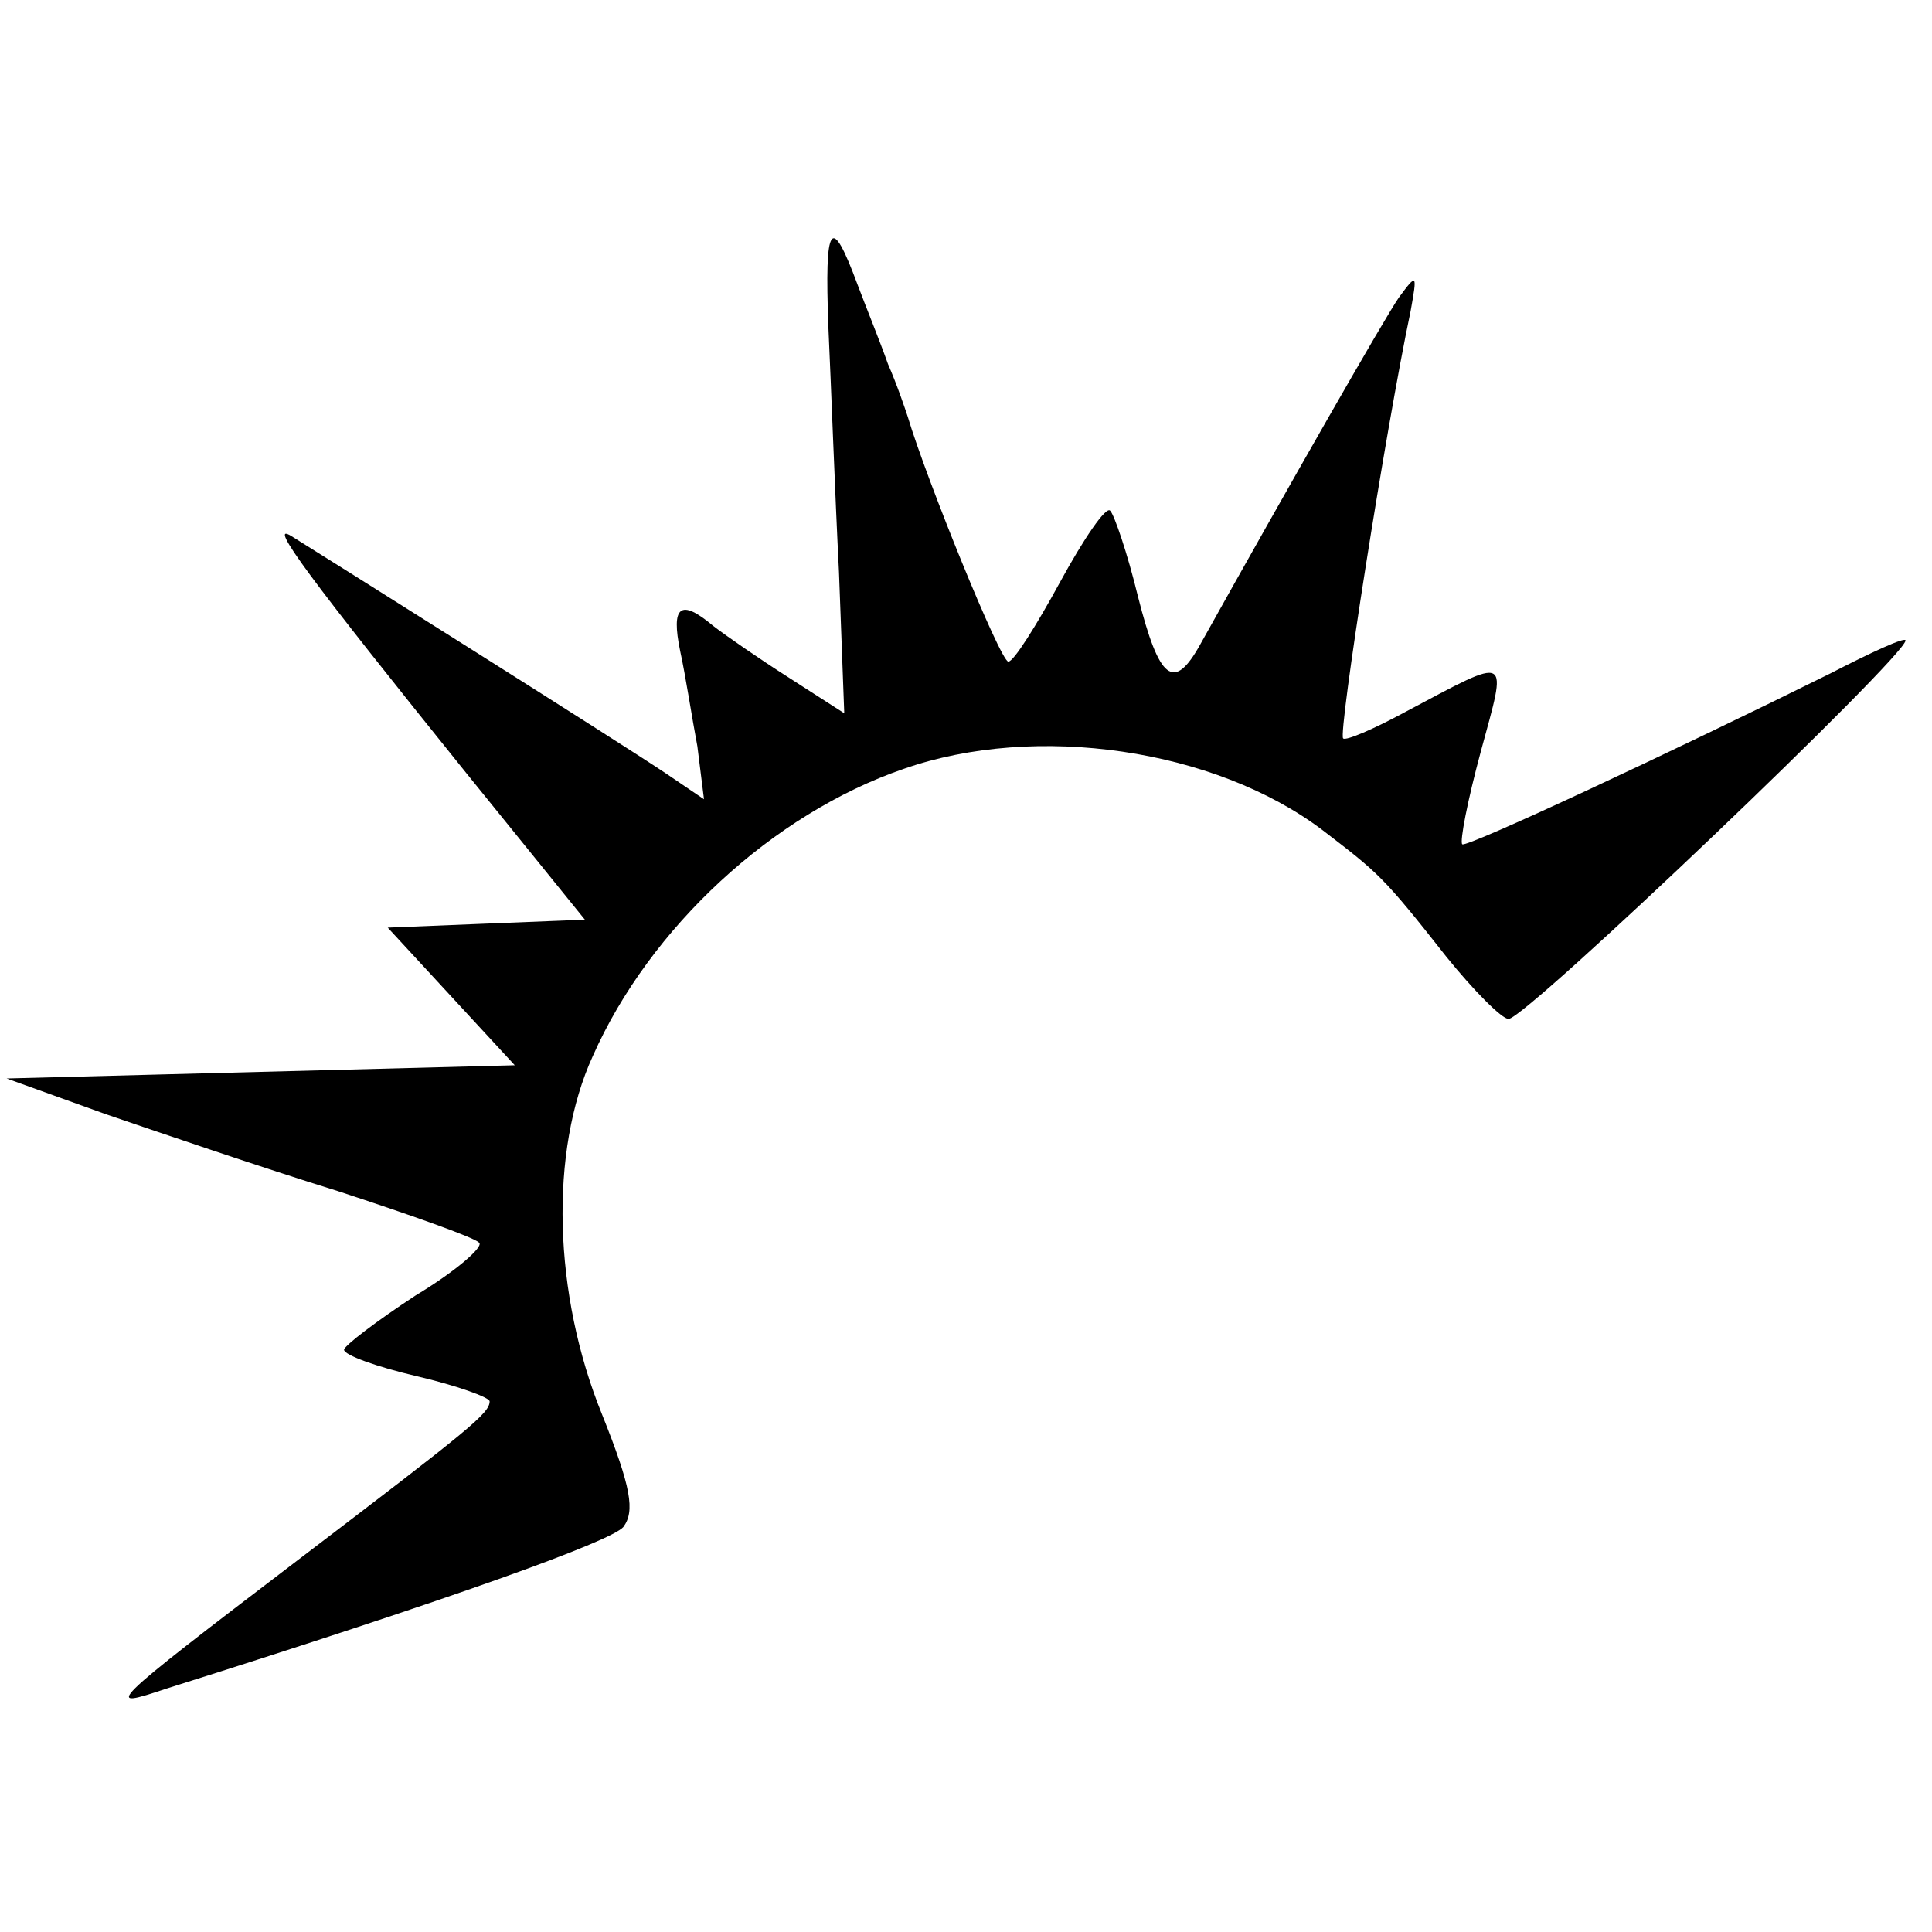 <?xml version="1.0" standalone="no"?>
<!DOCTYPE svg PUBLIC "-//W3C//DTD SVG 20010904//EN"
 "http://www.w3.org/TR/2001/REC-SVG-20010904/DTD/svg10.dtd">
<svg version="1.0" xmlns="http://www.w3.org/2000/svg"
 width="146pt" height="146pt" viewBox="0 0 146 146"
 preserveAspectRatio="xMidYMid meet">
<g transform="translate(0,146) scale(0.1,-0.1)"
fill="#000000" stroke="none">
<path d="M626 1213 c2 -43 5 -126 8 -185 l4 -107 -42 27 c-22 14 -48 32 -57
39 -25 21 -32 15 -25 -19 4 -18 9 -51 13 -72 l5 -40 -28 19 c-34 23 -263 167
-284 180 -18 11 13 -31 133 -180 l89 -110 -75 -3 -74 -3 48 -52 48 -52 -192
-5 -192 -5 75 -27 c41 -14 120 -41 175 -58 55 -18 103 -35 107 -39 4 -3 -18
-22 -48 -40 -29 -19 -54 -38 -54 -41 0 -4 25 -13 55 -20 30 -7 55 -16 55 -19
0 -9 -15 -21 -145 -120 -147 -112 -147 -113 -99 -97 219 69 335 111 345 122 9
12 6 30 -16 85 -37 91 -40 199 -7 271 43 97 136 183 235 217 100 35 235 15
316 -46 43 -33 46 -35 94 -96 21 -26 42 -47 47 -47 13 0 300 274 300 286 0 3
-26 -9 -57 -25 -117 -58 -275 -132 -278 -129 -2 2 4 33 14 70 20 74 24 73 -57
30 -24 -13 -45 -22 -47 -20 -4 3 32 233 51 323 5 28 5 29 -9 10 -11 -16 -83
-142 -150 -262 -20 -36 -31 -27 -47 36 -8 33 -18 62 -21 65 -3 4 -20 -21 -38
-54 -18 -33 -35 -60 -39 -60 -6 0 -62 138 -76 185 -2 6 -8 24 -15 40 -6 17
-17 44 -23 60 -20 54 -25 47 -22 -32z"/>
</g>
</svg>
